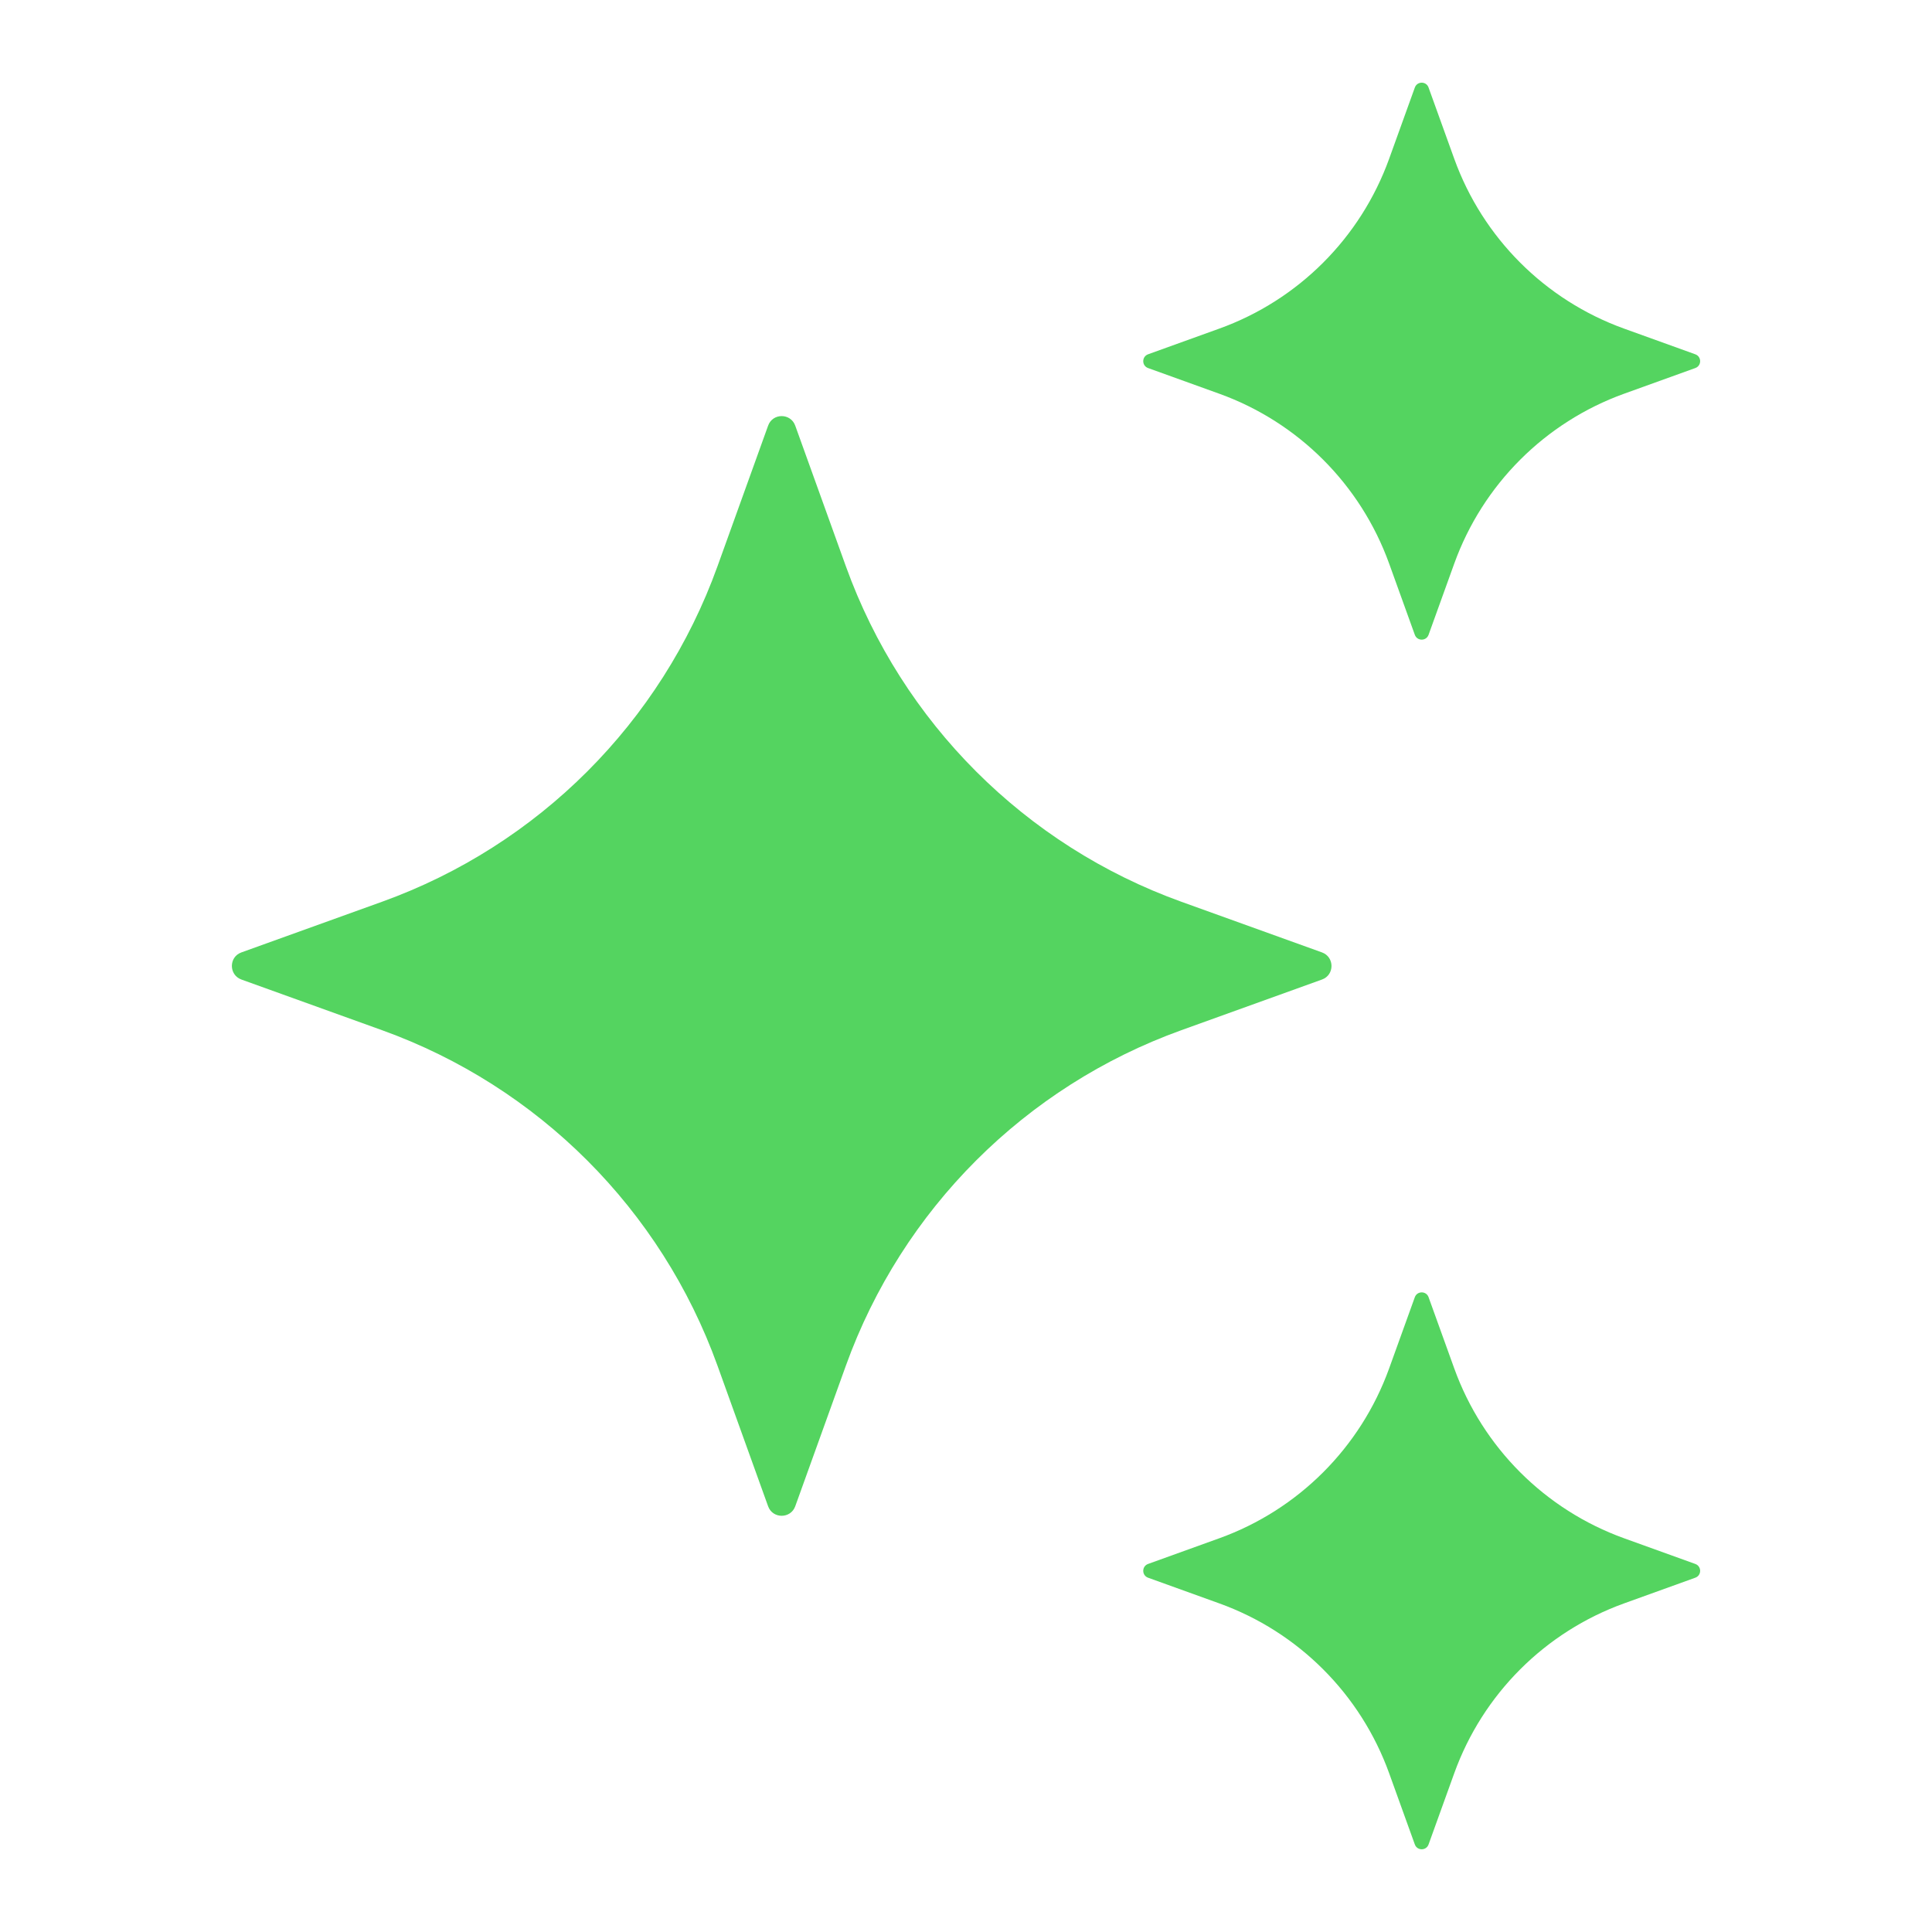 <svg width="68" height="68" viewBox="0 0 68 68" fill="none" xmlns="http://www.w3.org/2000/svg">
<rect x="0" y="0" width="68" height="68" fill="#333333" stroke="none"/>
<g clip-path="url(#clip0_655_39)">
<rect width="68" height="68" fill="white"/>
<path d="M27.99 14.982L29.773 19.934C31.754 25.43 36.082 29.758 41.578 31.738L46.53 33.522C46.976 33.684 46.976 34.316 46.53 34.476L41.578 36.26C36.082 38.24 31.754 42.568 29.773 48.064L27.99 53.016C27.828 53.462 27.195 53.462 27.035 53.016L25.252 48.064C23.272 42.568 18.944 38.24 13.448 36.26L8.496 34.476C8.05 34.314 8.05 33.681 8.496 33.522L13.448 31.738C18.944 29.758 23.272 25.43 25.252 19.934L27.035 14.982C27.195 14.533 27.828 14.533 27.99 14.982Z" fill="#54D460"/>
<path d="M50.281 3.082L51.185 5.589C52.188 8.371 54.38 10.563 57.162 11.566L59.669 12.47C59.896 12.553 59.896 12.872 59.669 12.954L57.162 13.858C54.38 14.862 52.188 17.054 51.185 19.836L50.281 22.343C50.199 22.57 49.879 22.57 49.797 22.343L48.893 19.836C47.889 17.054 45.698 14.862 42.915 13.858L40.408 12.954C40.182 12.872 40.182 12.553 40.408 12.47L42.915 11.566C45.698 10.563 47.889 8.371 48.893 5.589L49.797 3.082C49.879 2.853 50.201 2.853 50.281 3.082Z" fill="#54D460"/>
<path d="M50.281 45.657L51.185 48.164C52.188 50.947 54.38 53.138 57.162 54.142L59.669 55.046C59.896 55.128 59.896 55.448 59.669 55.53L57.162 56.434C54.38 57.437 52.188 59.629 51.185 62.411L50.281 64.918C50.199 65.145 49.879 65.145 49.797 64.918L48.893 62.411C47.889 59.629 45.698 57.437 42.915 56.434L40.408 55.53C40.182 55.448 40.182 55.128 40.408 55.046L42.915 54.142C45.698 53.138 47.889 50.947 48.893 48.164L49.797 45.657C49.879 45.431 50.201 45.431 50.281 45.657Z" fill="#54D460"/>
</g>
<defs>
<clipPath id="clip0_655_39">
<rect width="68" height="68" fill="white"/>
</clipPath>
</defs>
</svg>
